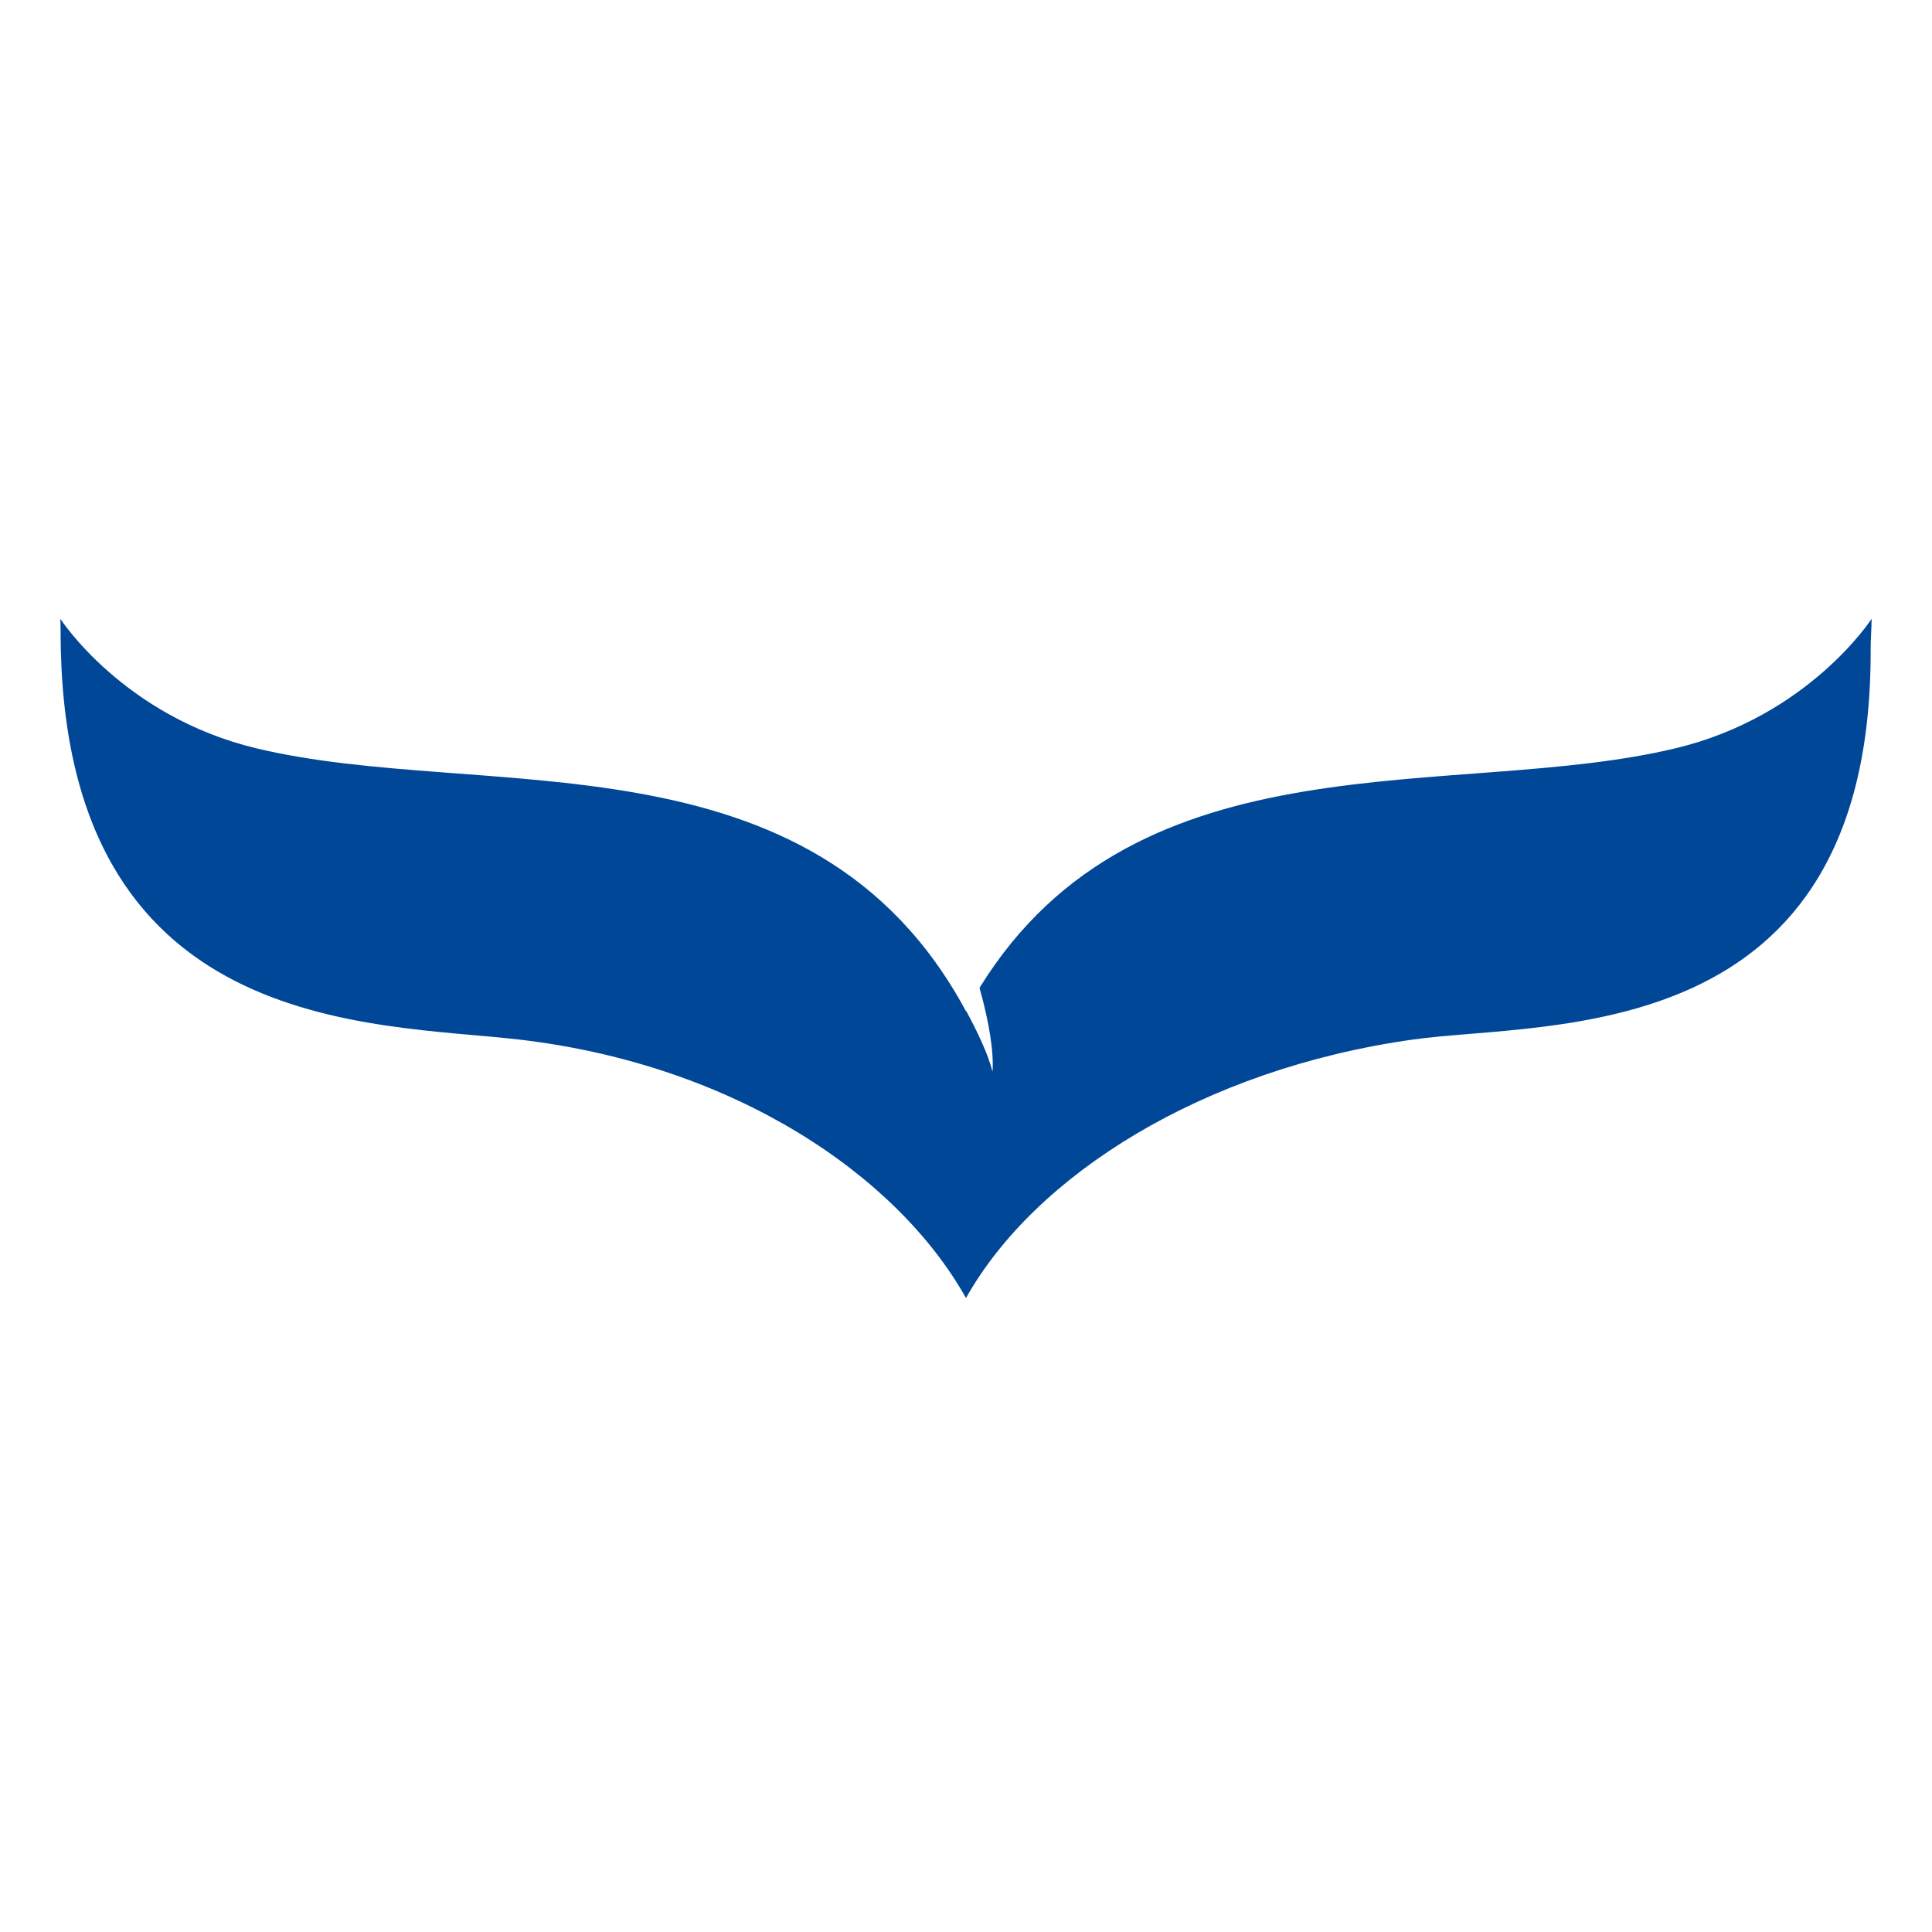 <svg xmlns="http://www.w3.org/2000/svg" fill="none" viewBox="0 0 32 32"><path d="M1 10.25s1.04 1.613 3.24 2.143c3.76.904 9.22-.365 11.76 4.357l.003-.006c.177.327.362.71.436 1.006.024-.314-.053-.814-.215-1.388 2.627-4.263 7.884-3.09 11.536-3.97 2.2-.53 3.24-2.143 3.24-2.143-.002.175-.017.346-.016.513.02 6.629-5.342 6.142-7.58 6.456-3.497.49-6.262 2.252-7.4 4.274l-.004.009-.005-.01c-1.137-2.021-3.83-3.858-7.4-4.273-2.43-.283-7.595-.059-7.591-6.762 0-.068-.003-.137-.004-.207Z" fill="#004798" fill-rule="evenodd" clip-rule="evenodd"/></svg>